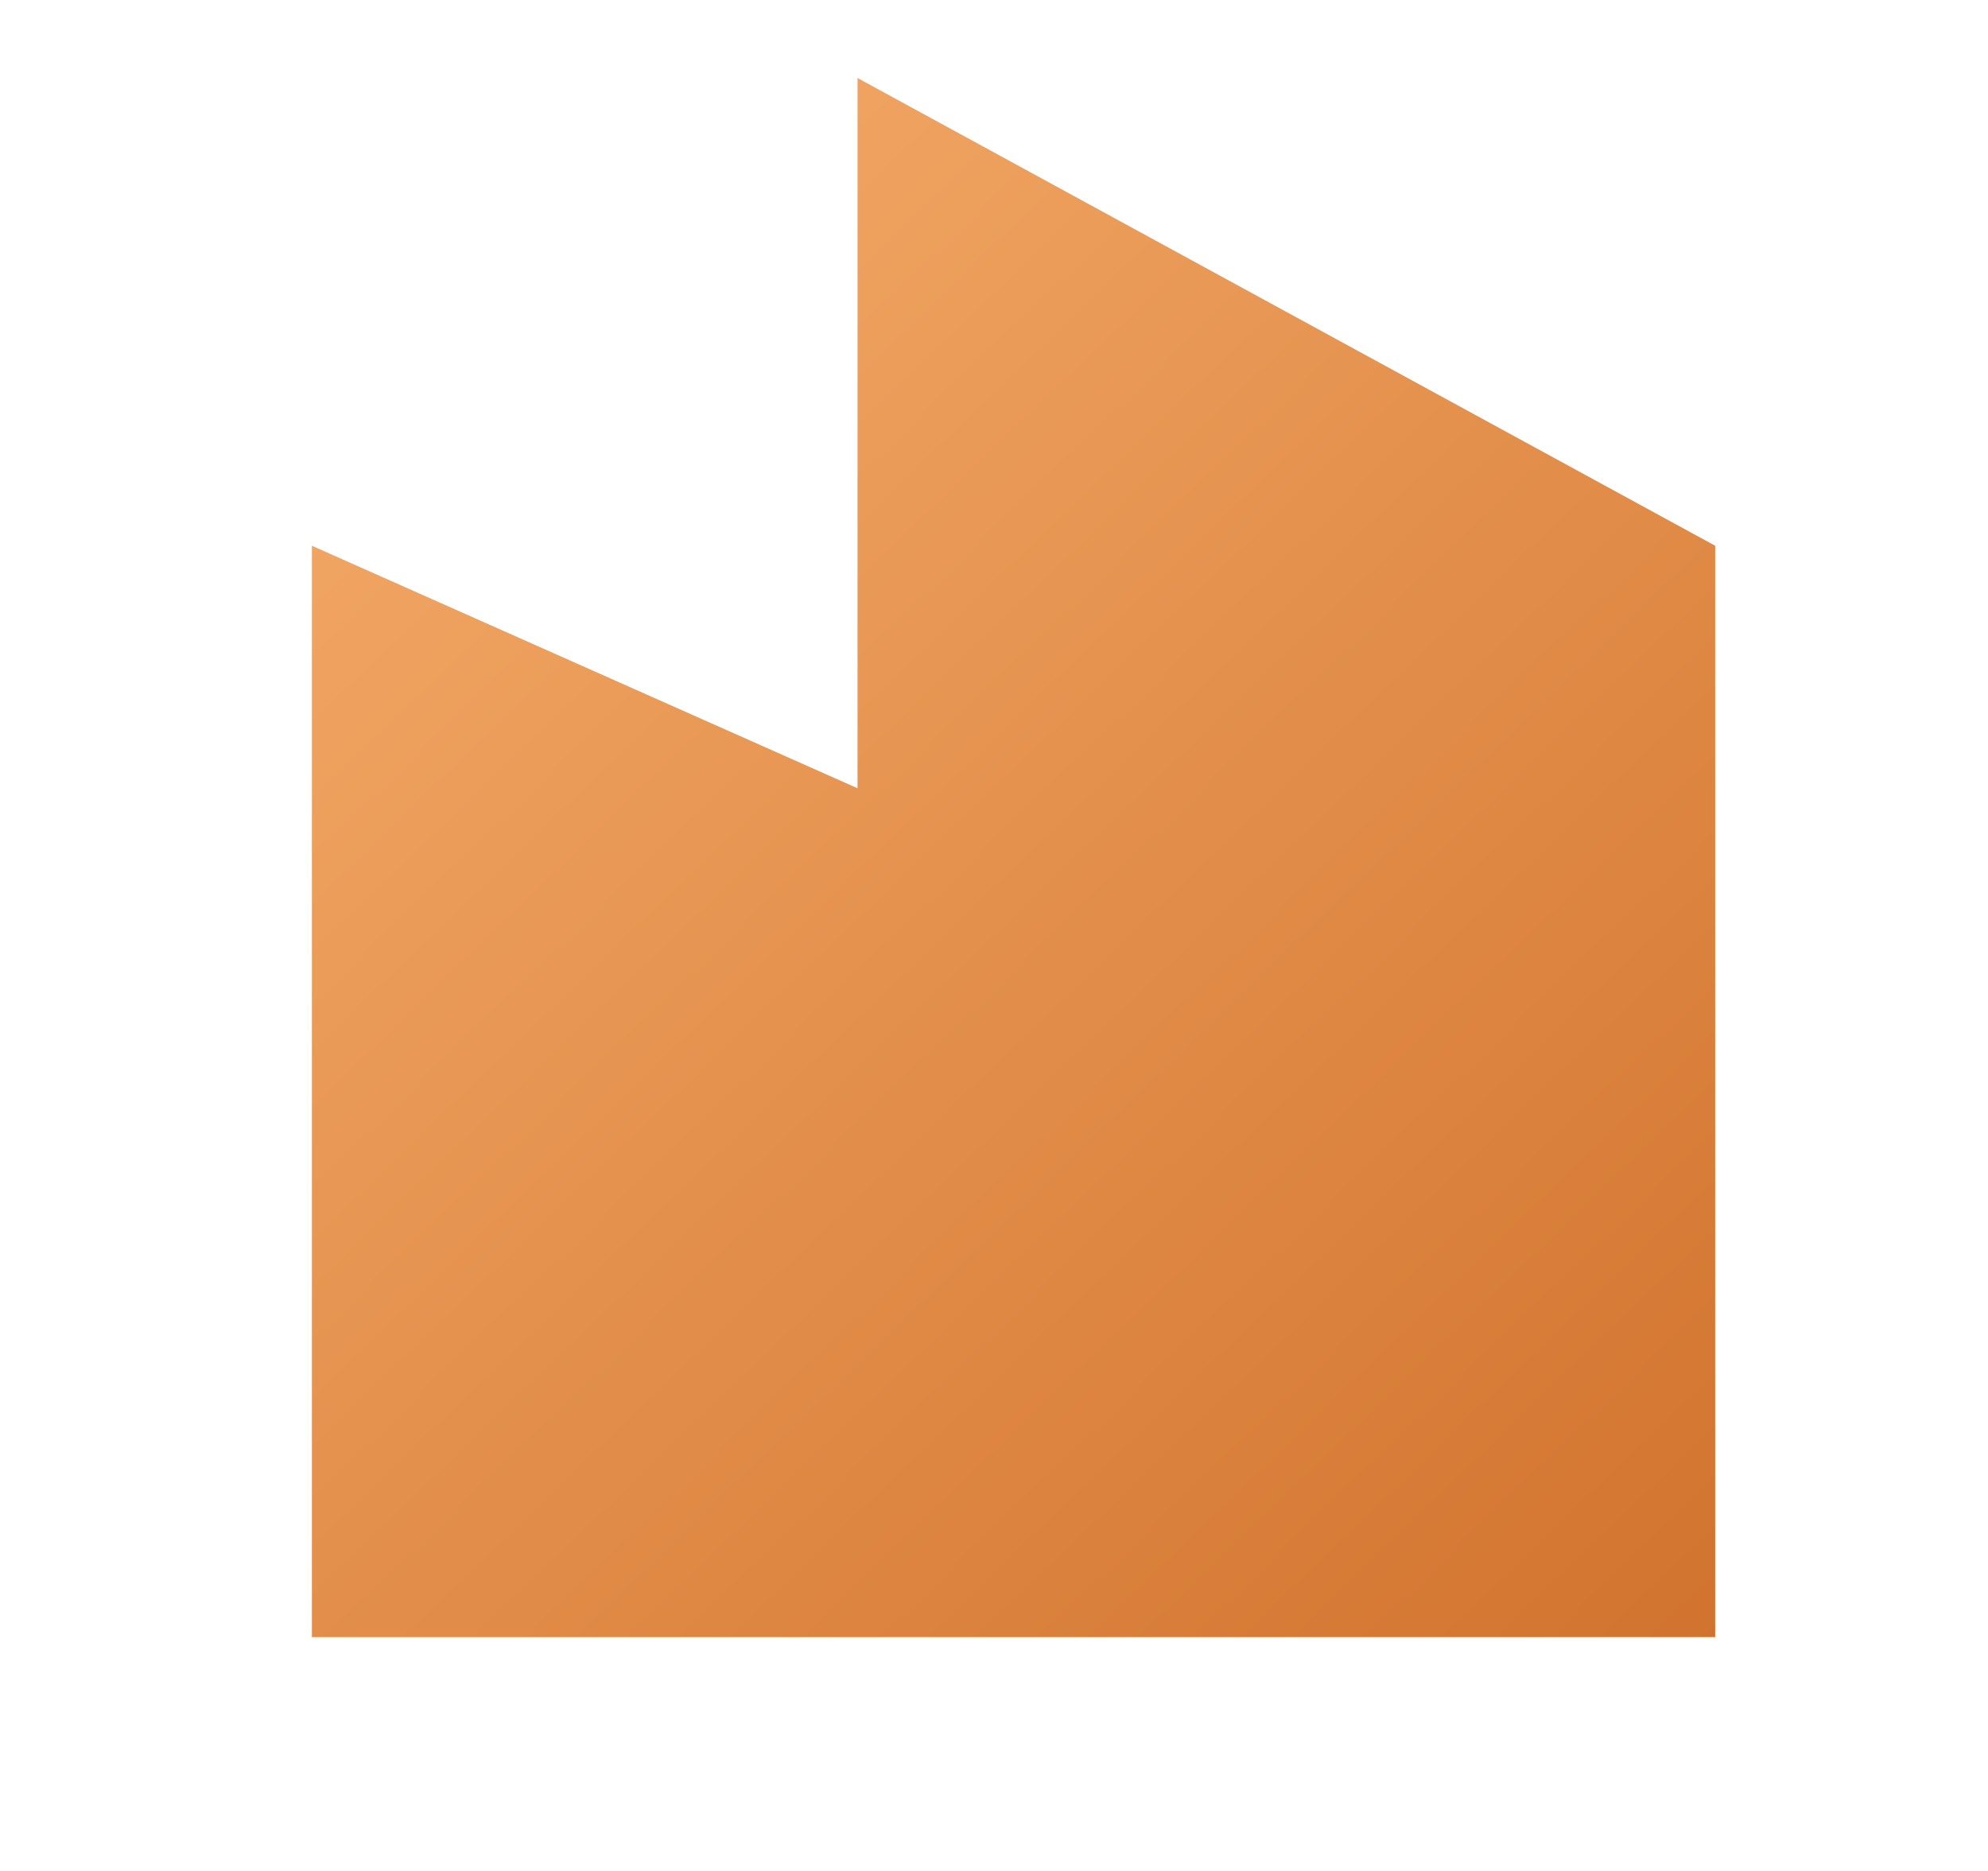 <svg width="17" height="16" viewBox="0 0 17 16" fill="none" xmlns="http://www.w3.org/2000/svg">
<path d="M7.333 6.741V0.667L14.667 4.667V14H2.667V4.667L7.333 6.741Z" fill="url(#paint0_linear_16_2783)"/>
<defs>
<linearGradient id="paint0_linear_16_2783" x1="7.038" y1="-4.333" x2="20.567" y2="9.673" gradientUnits="userSpaceOnUse">
<stop stop-color="#F8B06E"/>
<stop offset="1" stop-color="#CF702B"/>
</linearGradient>
</defs>
</svg>
